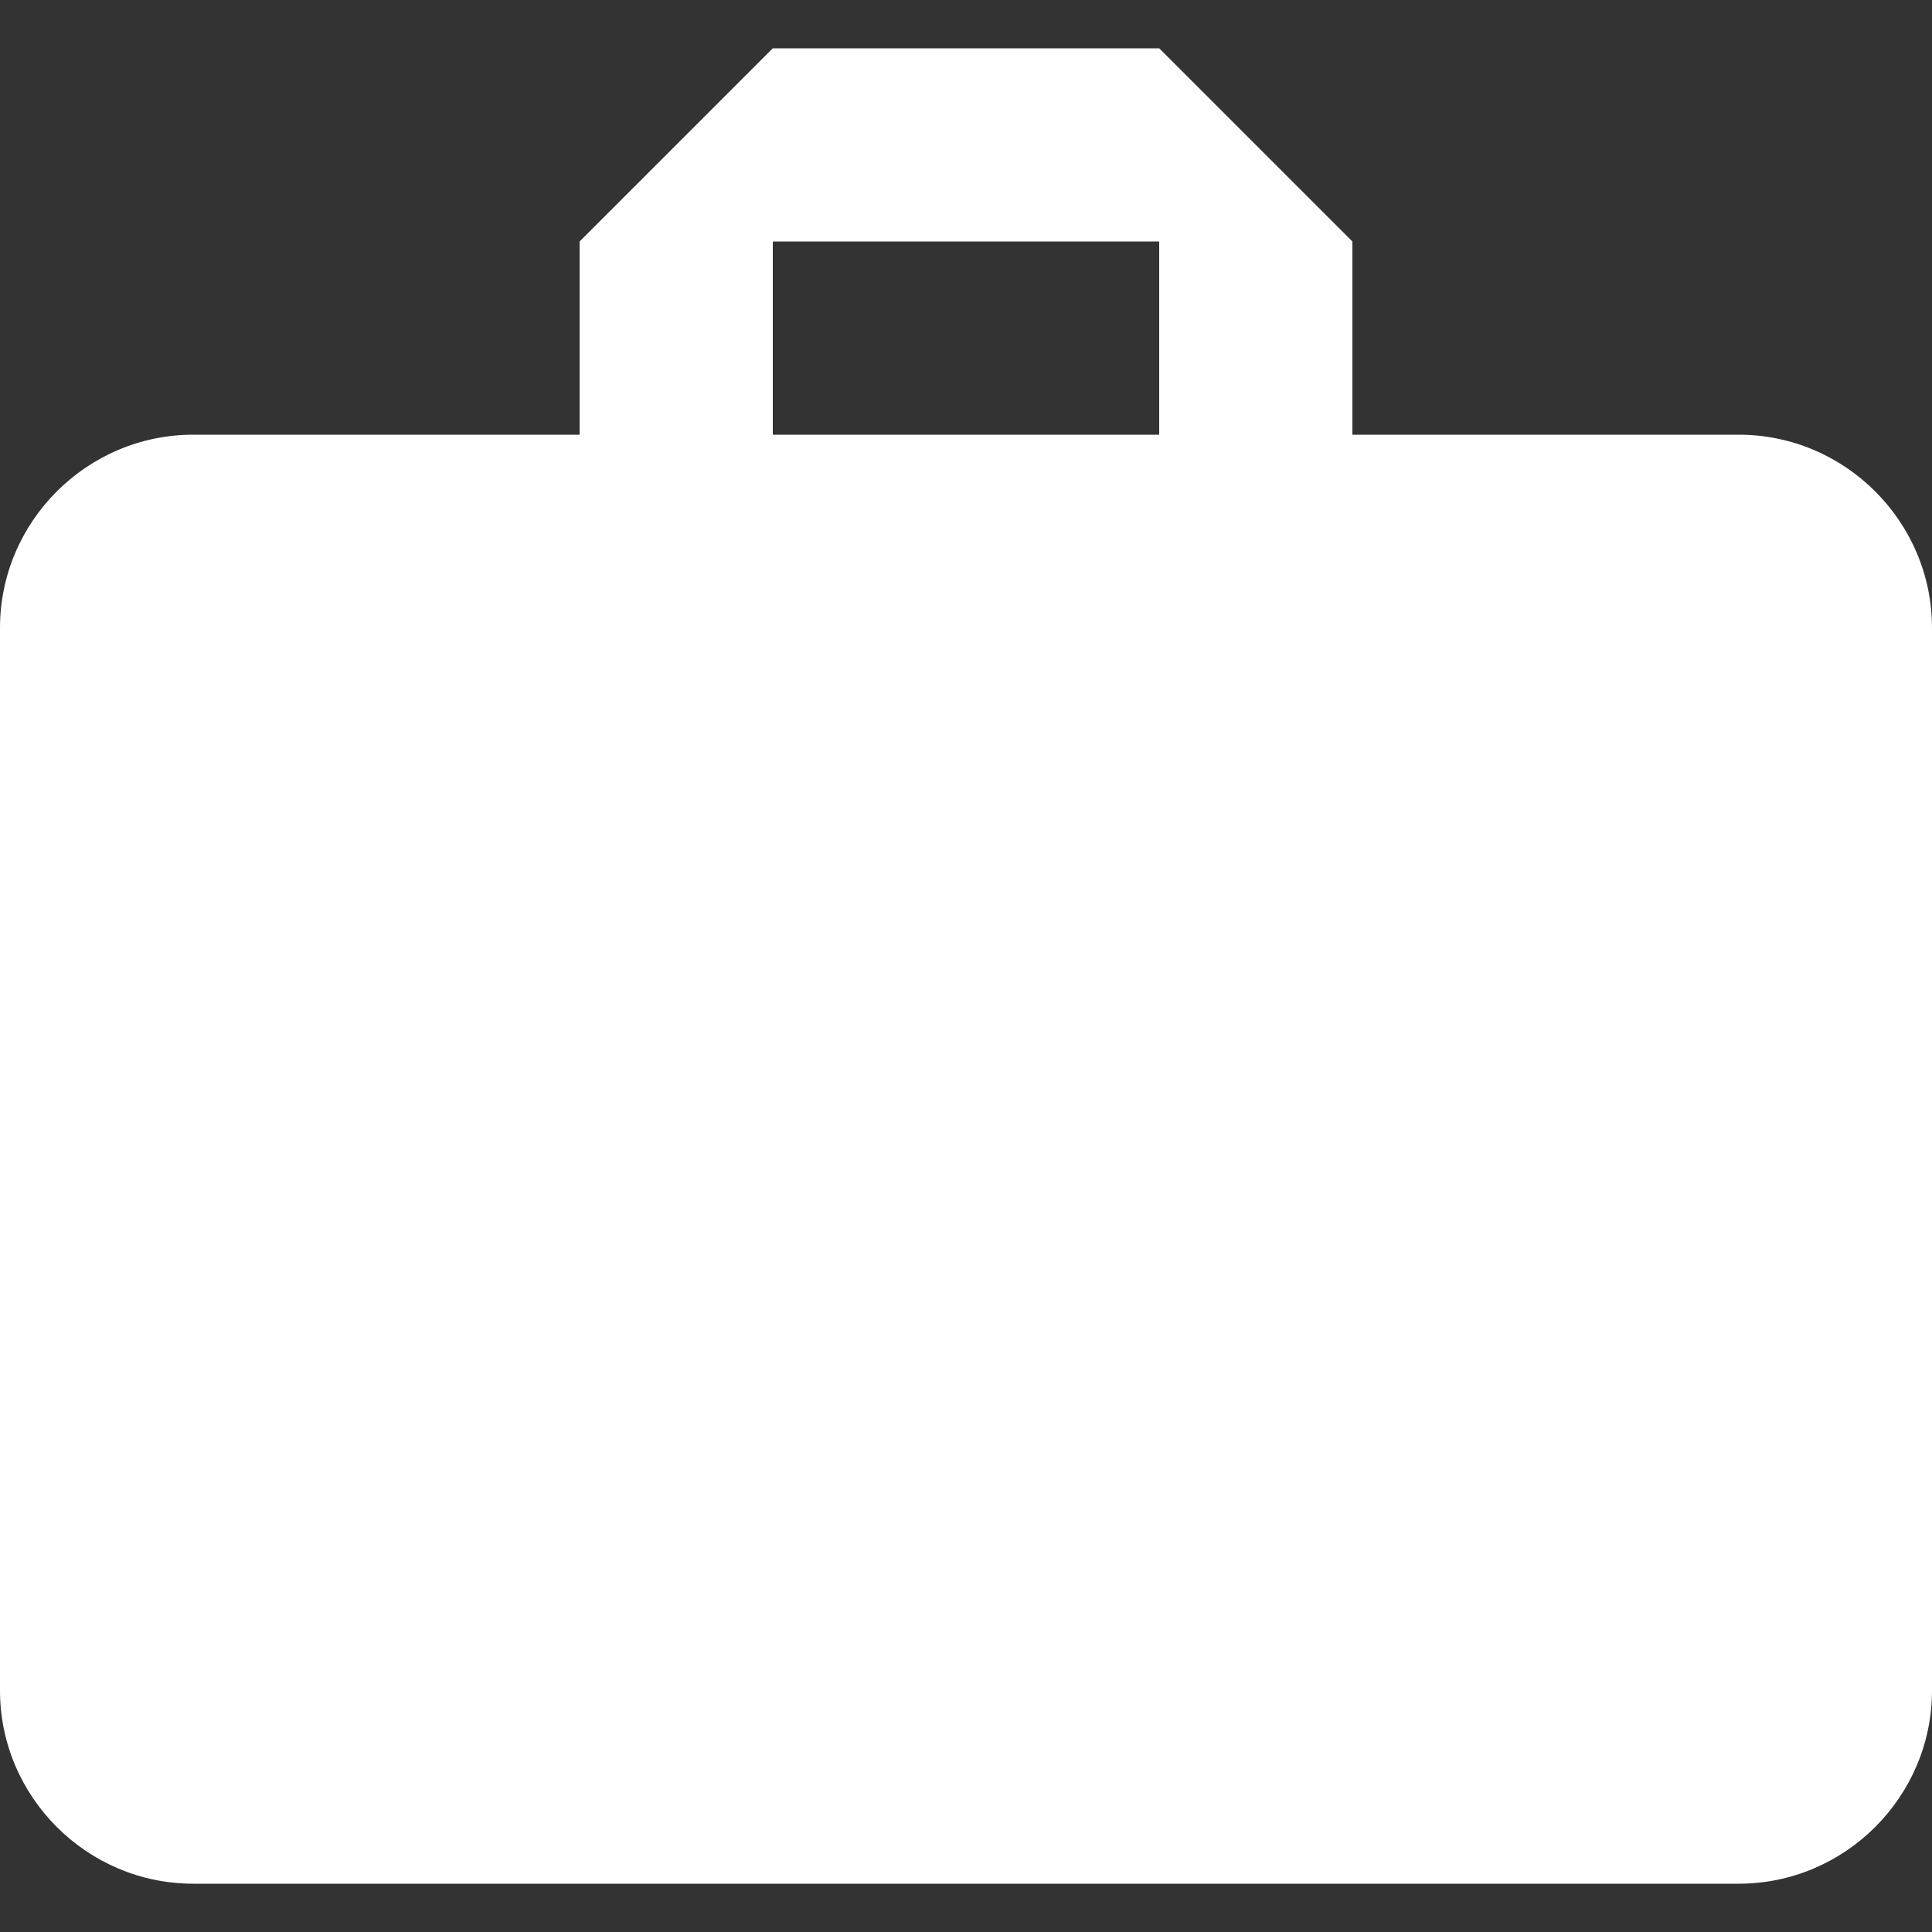 <svg xmlns="http://www.w3.org/2000/svg" width="512" height="512" viewBox="0 0 510 510"><rect x="0" y="0" width="510" height="510" fill="#333333" stroke="none"/><path d="M459 114.75H357v-51l-51-51H204l-51 51v51H51c-28.05 0-51 22.95-51 51v280.5c0 28.05 22.95 51 51 51h408c28.05 0 51-22.95 51-51v-280.5c0-28.05-22.95-51-51-51zm-153 0H204v-51h102v51z" fill="#FFF"/></svg>